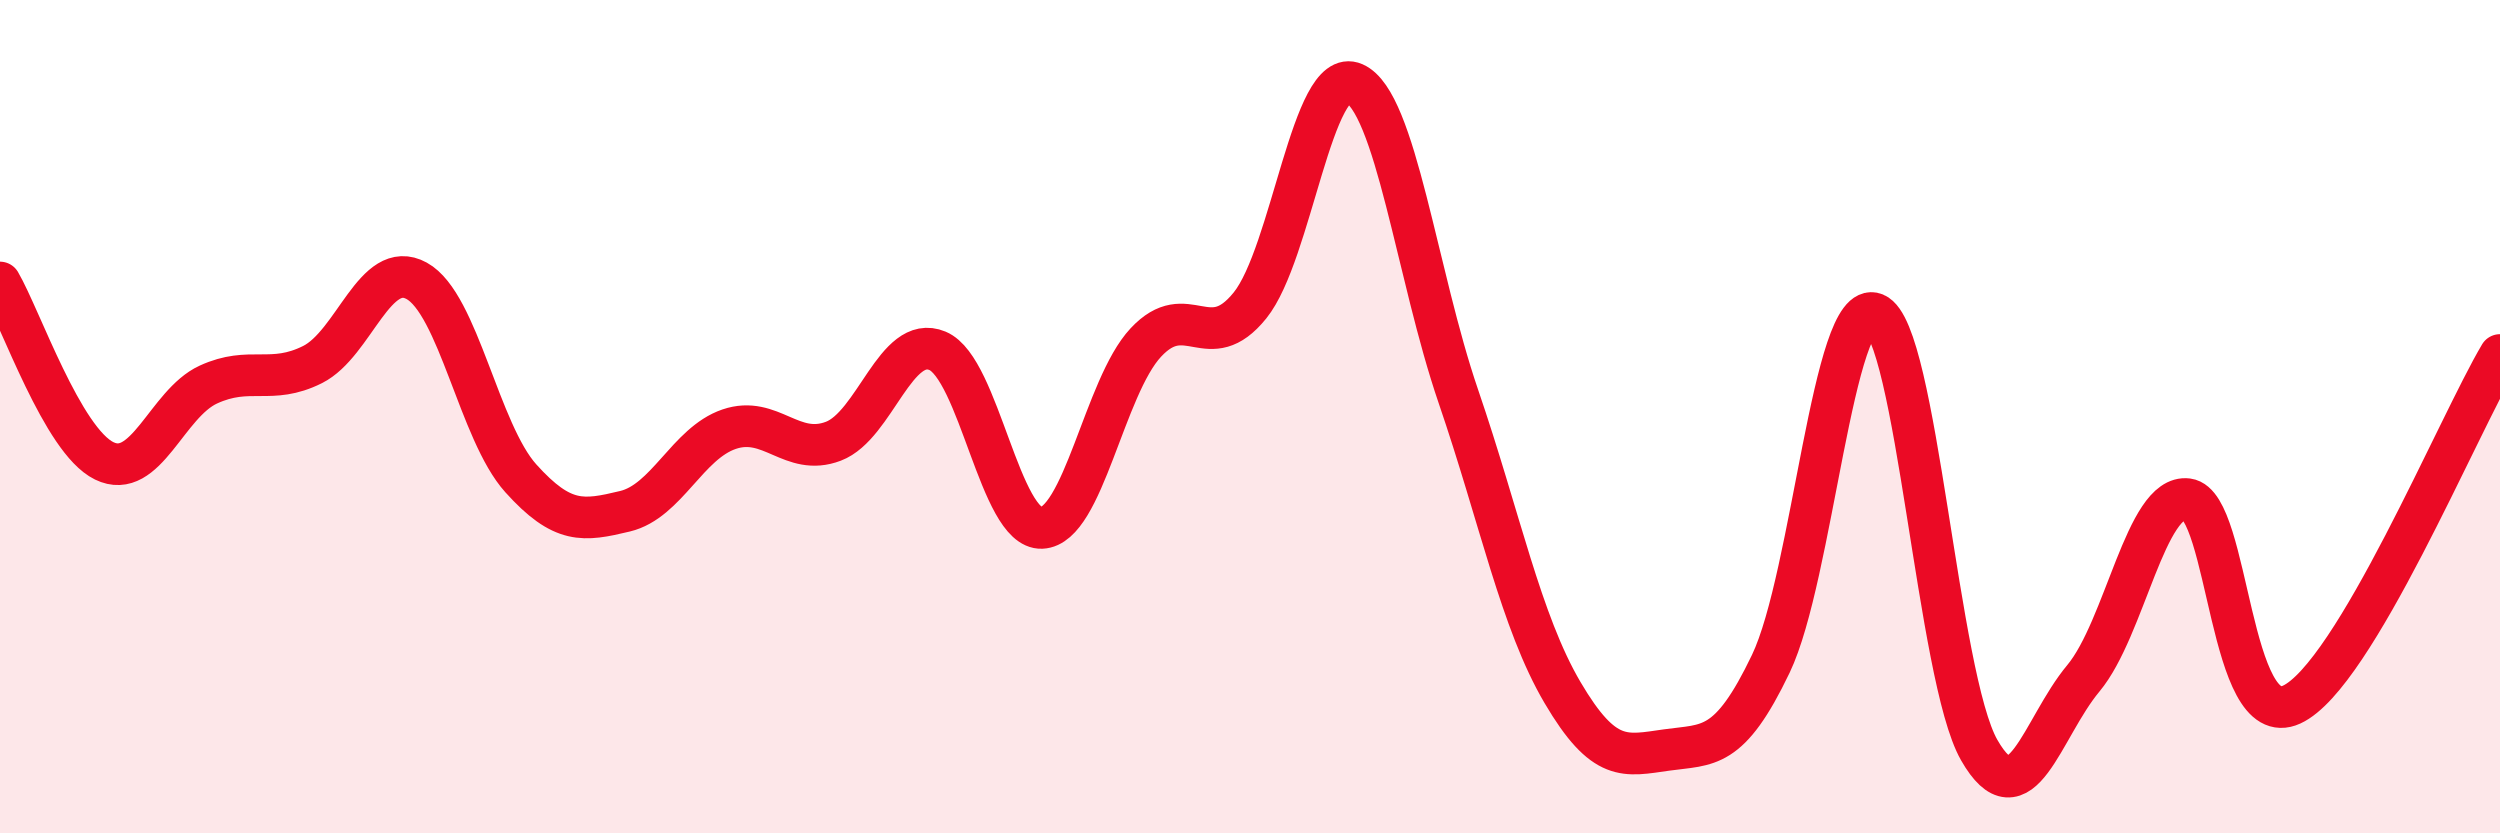 
    <svg width="60" height="20" viewBox="0 0 60 20" xmlns="http://www.w3.org/2000/svg">
      <path
        d="M 0,6.78 C 0.5,7.64 1.5,10.57 2.5,11.06 C 3.5,11.55 4,9.69 5,9.23 C 6,8.77 6.5,9.25 7.5,8.75 C 8.5,8.25 9,6.19 10,6.74 C 11,7.29 11.5,10.37 12.5,11.48 C 13.5,12.59 14,12.51 15,12.27 C 16,12.03 16.5,10.64 17.5,10.3 C 18.5,9.96 19,10.97 20,10.59 C 21,10.21 21.5,8 22.5,8.42 C 23.5,8.84 24,12.71 25,12.67 C 26,12.63 26.5,9.29 27.5,8.22 C 28.5,7.15 29,8.57 30,7.33 C 31,6.09 31.5,1.56 32.5,2 C 33.5,2.44 34,6.59 35,9.51 C 36,12.43 36.5,14.92 37.5,16.62 C 38.5,18.32 39,18.14 40,18 C 41,17.86 41.5,18.02 42.5,15.93 C 43.5,13.84 44,7.12 45,7.53 C 46,7.94 46.5,16.25 47.5,18 C 48.5,19.75 49,17.48 50,16.28 C 51,15.08 51.5,11.85 52.5,11.98 C 53.5,12.11 53.5,17.6 55,16.91 C 56.5,16.22 59,10.2 60,8.52L60 20L0 20Z"
        fill="#EB0A25"
        opacity="0.1"
        stroke-linecap="round"
        stroke-linejoin="round"
      />
      <path
        d="M 0,6.78 C 0.5,7.64 1.5,10.57 2.5,11.06 C 3.5,11.55 4,9.69 5,9.23 C 6,8.77 6.5,9.25 7.5,8.75 C 8.5,8.25 9,6.19 10,6.74 C 11,7.29 11.5,10.37 12.5,11.48 C 13.5,12.59 14,12.51 15,12.27 C 16,12.03 16.5,10.64 17.5,10.3 C 18.5,9.96 19,10.97 20,10.59 C 21,10.21 21.5,8 22.5,8.42 C 23.5,8.84 24,12.71 25,12.67 C 26,12.63 26.5,9.29 27.5,8.22 C 28.5,7.15 29,8.57 30,7.33 C 31,6.09 31.5,1.56 32.5,2 C 33.5,2.44 34,6.59 35,9.51 C 36,12.43 36.5,14.92 37.5,16.62 C 38.5,18.32 39,18.14 40,18 C 41,17.86 41.5,18.02 42.5,15.93 C 43.5,13.84 44,7.12 45,7.53 C 46,7.94 46.5,16.25 47.5,18 C 48.5,19.75 49,17.48 50,16.28 C 51,15.08 51.5,11.85 52.5,11.98 C 53.5,12.11 53.5,17.6 55,16.91 C 56.5,16.22 59,10.2 60,8.52"
        stroke="#EB0A25"
        stroke-width="1"
        fill="none"
        stroke-linecap="round"
        stroke-linejoin="round"
      />
    </svg>
  
